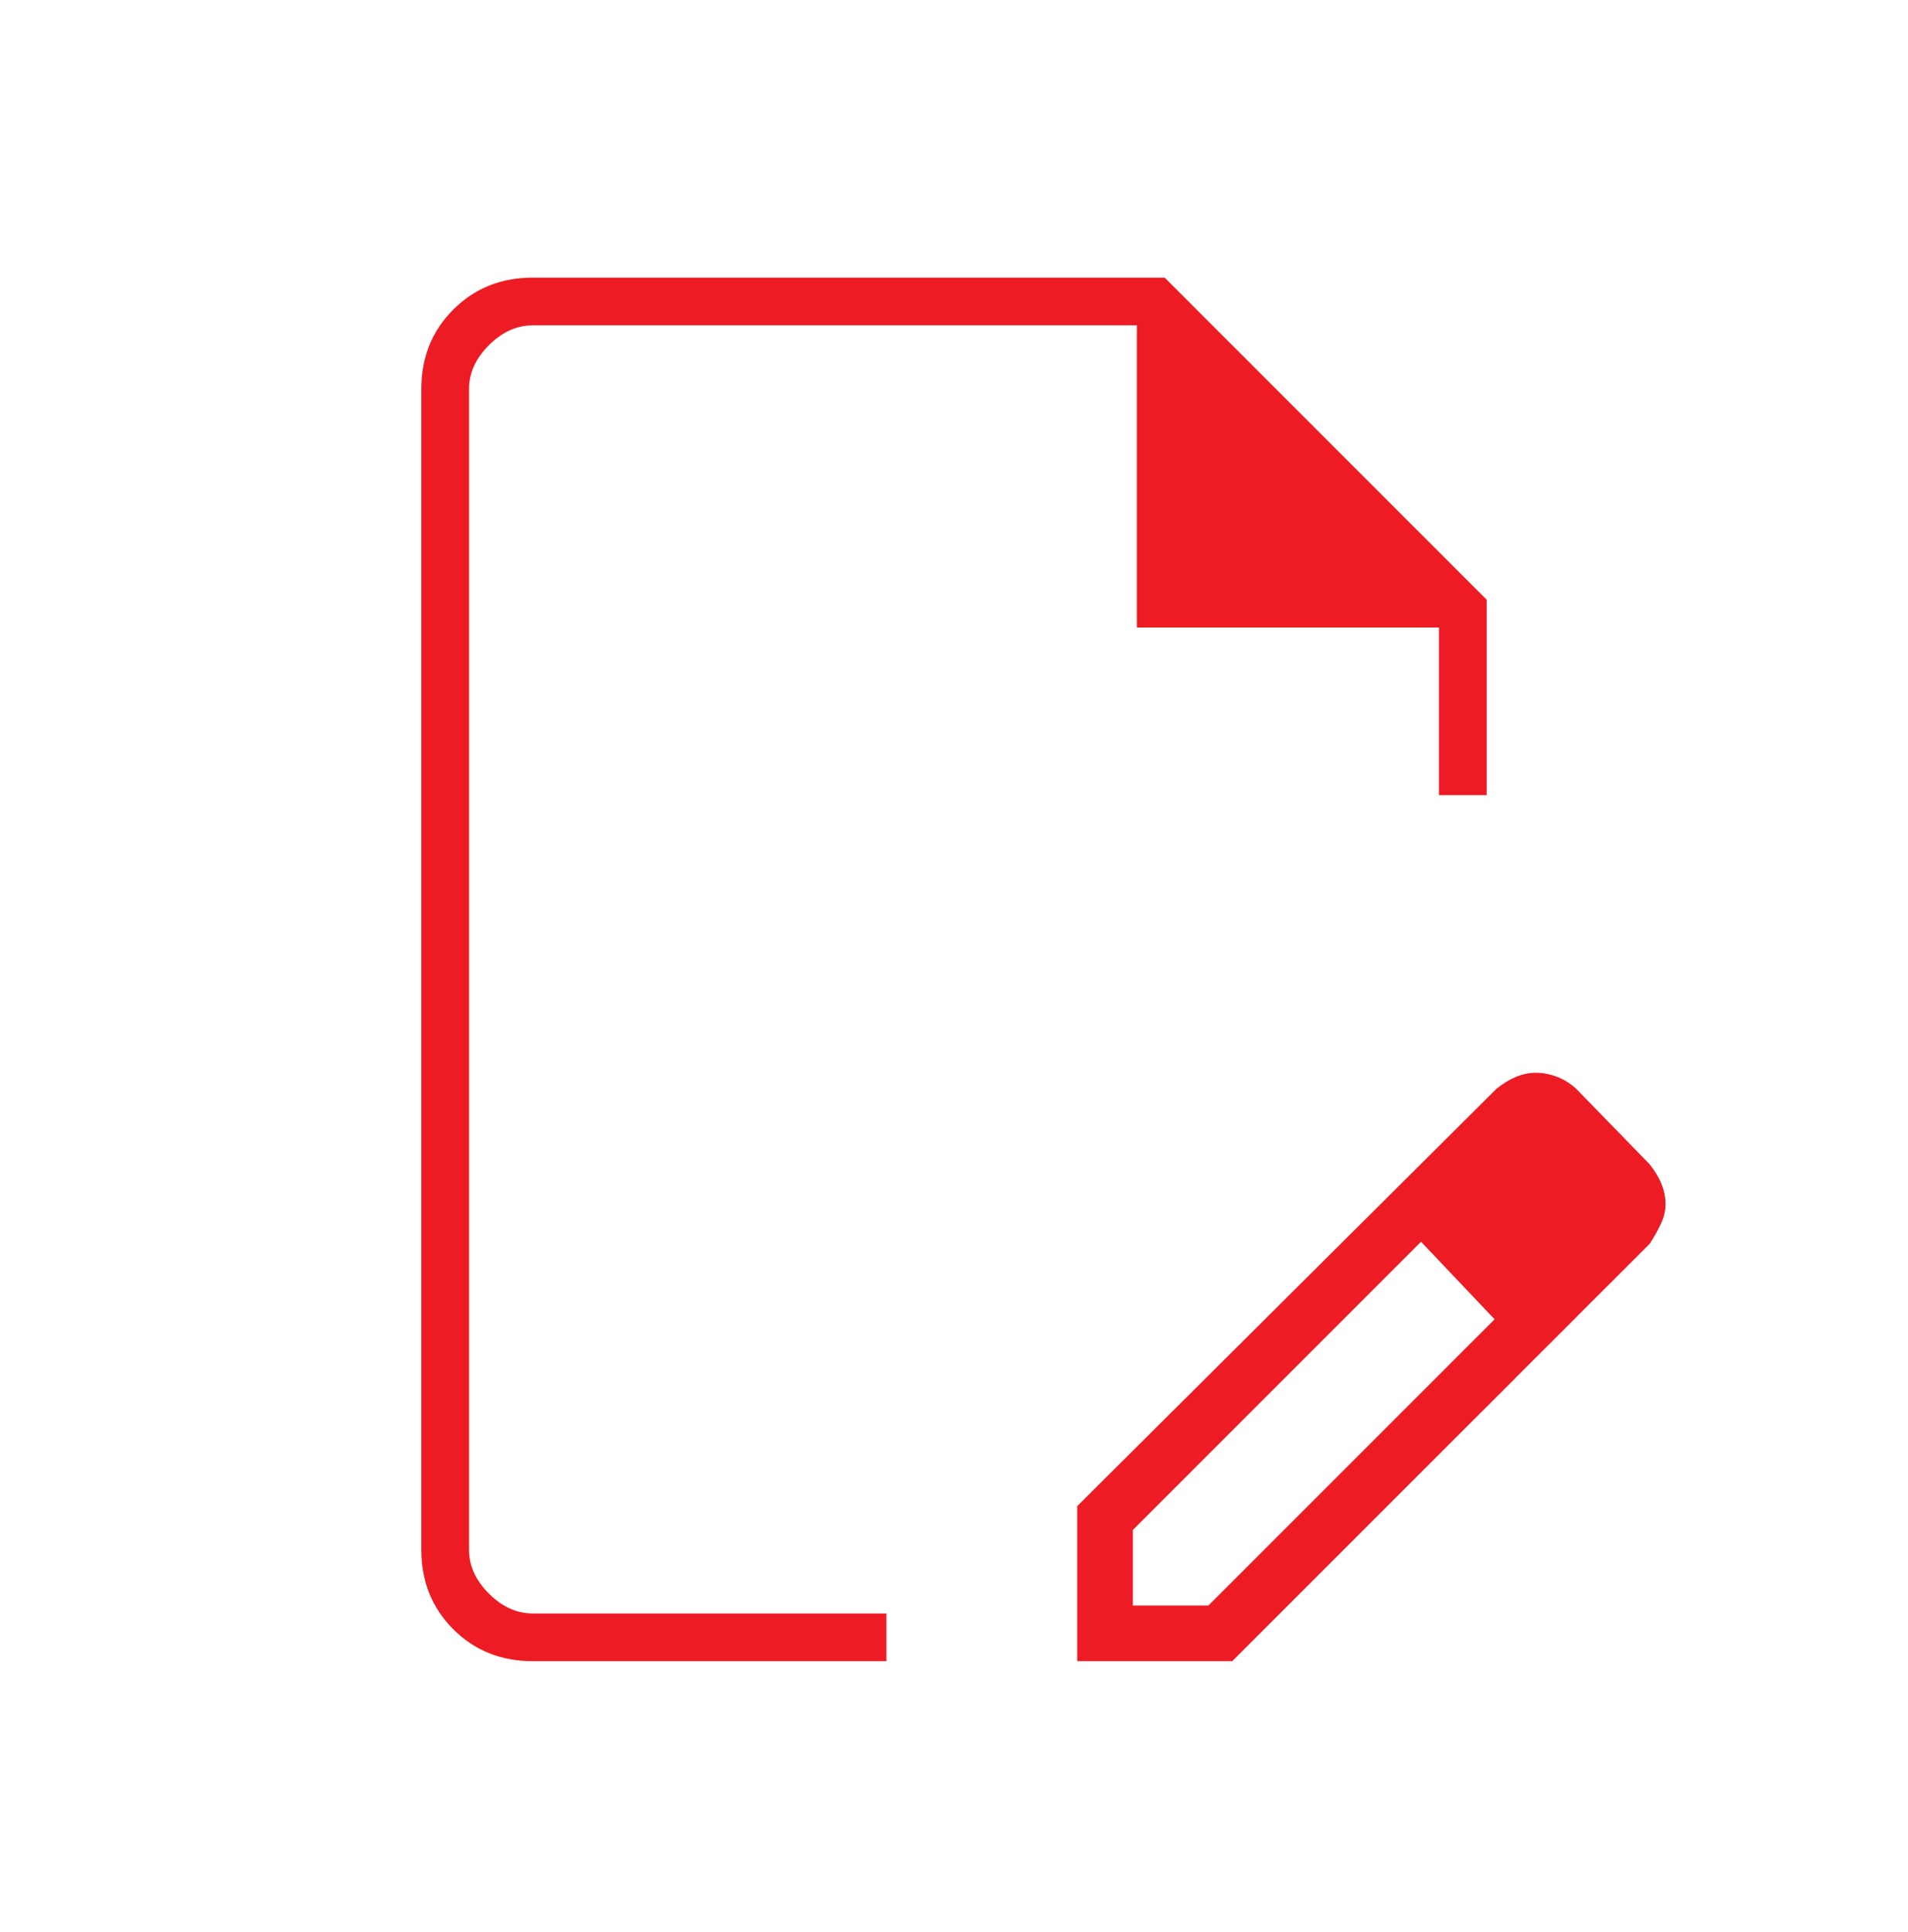 <svg width="80" height="81" viewBox="0 0 80 81" fill="none" xmlns="http://www.w3.org/2000/svg">
<mask id="mask0_1671_85850" style="mask-type:alpha" maskUnits="userSpaceOnUse" x="0" y="0" width="80" height="81">
<rect y="0.639" width="80" height="80" fill="#D9D9D9"/>
</mask>
<g mask="url(#mask0_1671_85850)">
<path d="M45.166 69.639V63.139L62.749 45.639C63.027 45.417 63.302 45.25 63.574 45.139C63.845 45.028 64.117 44.972 64.388 44.972C64.685 44.972 64.981 45.028 65.276 45.139C65.572 45.25 65.841 45.417 66.083 45.639L69.166 48.806C69.388 49.084 69.555 49.361 69.666 49.639C69.777 49.917 69.833 50.195 69.833 50.472C69.833 50.75 69.768 51.028 69.638 51.306C69.508 51.584 69.353 51.861 69.171 52.139L51.666 69.639H45.166ZM47.499 67.306H50.666L62.666 55.306L61.166 53.636L59.583 52.056L47.499 64.139V67.306ZM22.333 69.639C21.008 69.639 19.898 69.193 19.005 68.3C18.112 67.406 17.666 66.297 17.666 64.972V16.306C17.666 14.981 18.112 13.871 19.005 12.978C19.898 12.085 21.008 11.639 22.333 11.639H48.833L62.333 25.139V33.333H60.333V26.306H47.666V13.639H22.333C21.666 13.639 21.055 13.917 20.499 14.472C19.944 15.028 19.666 15.639 19.666 16.306V64.972C19.666 65.639 19.944 66.25 20.499 66.806C21.055 67.361 21.666 67.639 22.333 67.639H37.166V69.639H22.333ZM61.166 53.636L59.583 52.056L62.666 55.306L61.166 53.636Z" fill="#ED1C24"/>
</g>
</svg>
